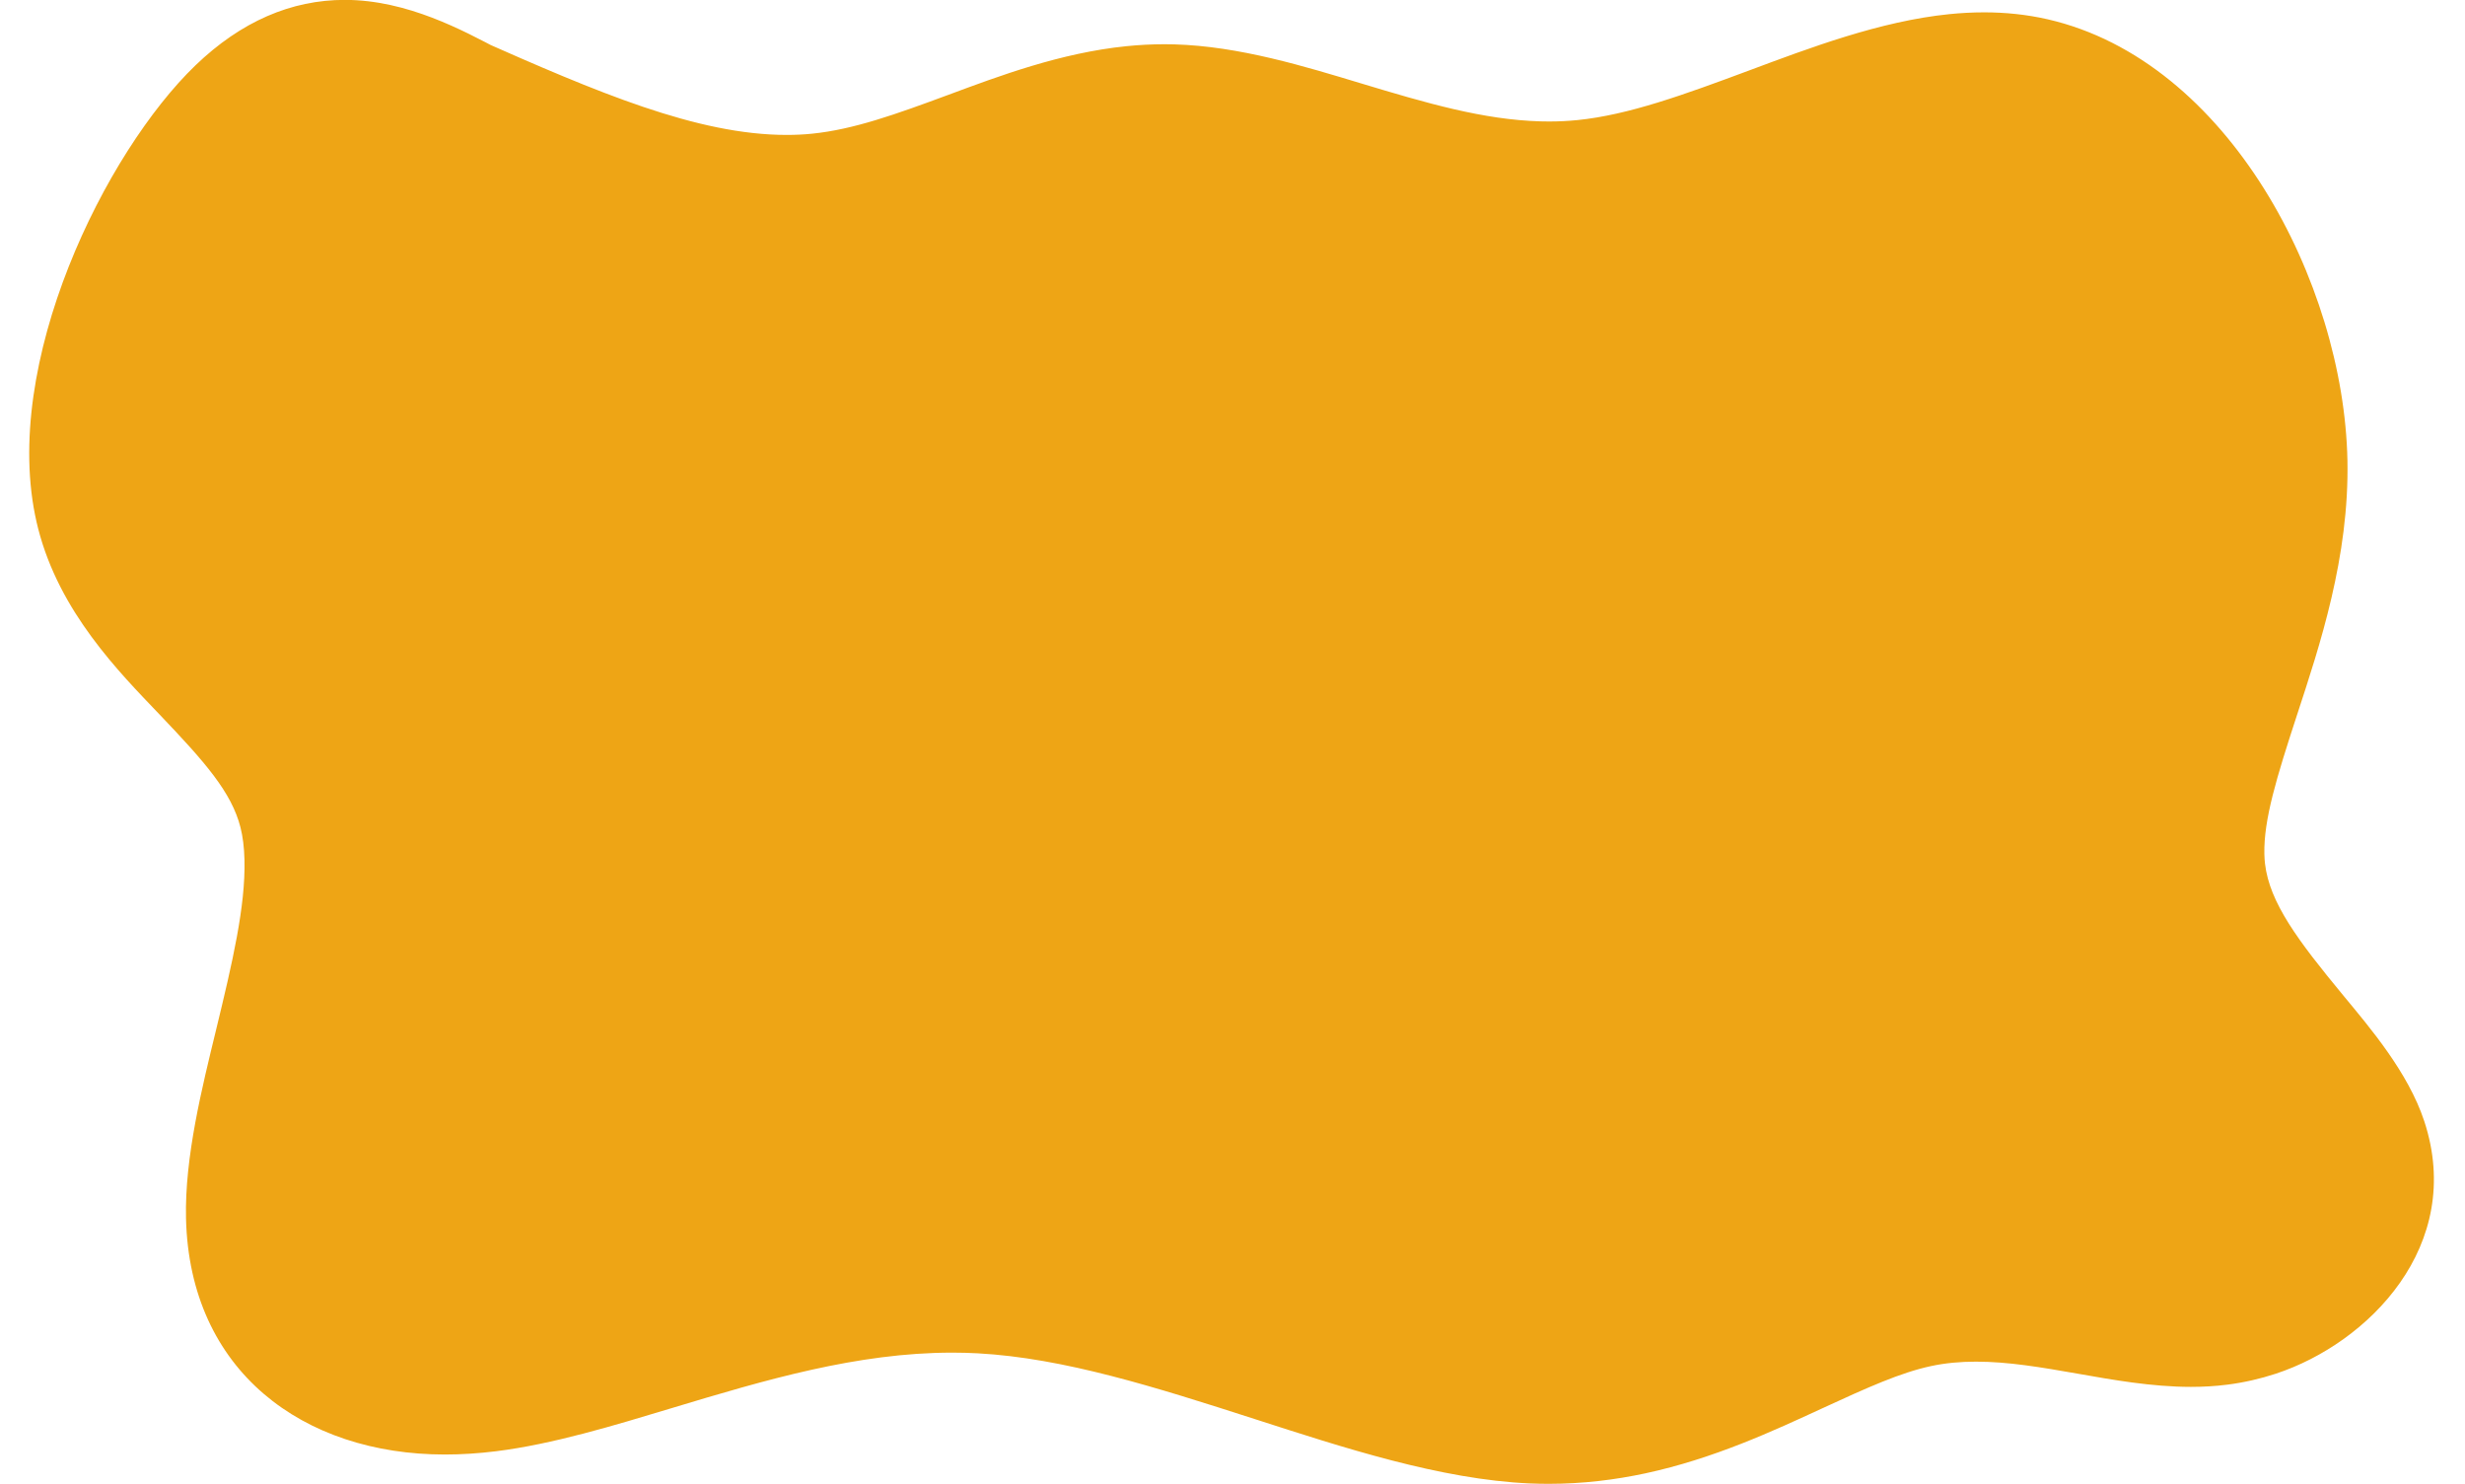 <?xml version="1.0" encoding="UTF-8"?>
<!DOCTYPE svg PUBLIC '-//W3C//DTD SVG 1.0//EN'
          'http://www.w3.org/TR/2001/REC-SVG-20010904/DTD/svg10.dtd'>
<svg height="487.8" preserveAspectRatio="xMidYMid meet" version="1.0" viewBox="188.6 996.6 810.4 487.8" width="810.4" xmlns="http://www.w3.org/2000/svg" xmlns:xlink="http://www.w3.org/1999/xlink" zoomAndPan="magnify"
><g fill="#eea515"
  ><g id="change1_2"
    ><path d="M345.412,1009.419L345.412,1009.419C384.868,1026.882,417.728,1040.957,447.268,1040.956L447.268,1040.956C450.107,1040.957,452.883,1040.821,455.587,1040.548L455.587,1040.548C469.248,1039.166,483.04,1034.204,500.51,1027.731L500.51,1027.731C517.059,1021.598,537.24,1013.976,558.935,1011.782L558.934,1011.782C563.001,1011.37,567.162,1011.141,571.412,1011.141L571.418,1011.141C572.487,1011.141,573.539,1011.155,574.618,1011.185L574.625,1011.185C596.062,1011.773,617.764,1018.493,636.114,1024.027L636.114,1024.027C657.549,1030.492,676.251,1035.982,695.113,1036.5L695.113,1036.5C696.042,1036.525,696.977,1036.539,697.906,1036.539L697.905,1036.539C701.032,1036.538,704.137,1036.39,707.216,1036.078L707.215,1036.079C724.008,1034.377,742.136,1027.783,763.803,1019.707L763.803,1019.707C783.39,1012.406,806.666,1003.561,829.415,1001.256L829.417,1001.256C833.183,1000.875,837.027,1000.659,840.902,1000.659L840.901,1000.659C847.756,1000.659,854.762,1001.331,861.809,1002.947L861.808,1002.946C921.263,1016.577,959.162,1089.497,960.346,1147.88L960.346,1147.88C960.992,1179.723,951.202,1208.941,943.816,1231.515L943.816,1231.515C936.992,1252.37,932.811,1266.08,933.039,1277.315L933.039,1277.315C933.062,1278.46,933.134,1279.525,933.249,1280.519L933.249,1280.52C934.733,1293.343,944.082,1305.815,958.985,1323.854L958.985,1323.854C967.551,1334.223,980.309,1349.071,985.611,1365.194L985.611,1365.194C999.051,1406.059,967.212,1438.198,936.787,1448.204L936.786,1448.205C931.691,1449.88,926.37,1451.1,920.899,1451.799L920.898,1451.799C916.802,1452.323,912.778,1452.534,908.88,1452.534L908.88,1452.534C895.997,1452.534,882.879,1450.16,872.043,1448.258L872.042,1448.258C859.453,1446.048,848.794,1444.238,838.235,1444.238L837.482,1444.227L837.478,1444.227L838.233,1444.238C833.071,1444.239,828.166,1444.685,823.429,1445.7L823.429,1445.7C813.425,1447.844,802.622,1452.699,787.701,1459.581L787.701,1459.581C771.786,1466.922,752.025,1476.138,729.509,1480.962L729.509,1480.962C719.574,1483.091,708.993,1484.404,697.748,1484.403L697.749,1484.403C695.687,1484.403,693.597,1484.359,691.499,1484.268L691.497,1484.268C662.212,1483,630.06,1472.441,601.169,1463.13L601.169,1463.13C568.53,1452.611,538.345,1443.043,510.084,1441.502L510.082,1441.501C507.286,1441.349,504.488,1441.275,501.684,1441.275L501.684,1441.275C470.472,1441.275,440.215,1450.228,409.475,1459.5L409.476,1459.5C390.582,1465.199,370.345,1471.379,351.672,1473.696L351.672,1473.696C345.966,1474.404,340.341,1474.768,334.84,1474.768L334.84,1474.768C288.354,1474.768,250.915,1447.439,249.752,1397.113L249.752,1397.113C249.287,1376.997,255.066,1353.98,259.67,1335.029L259.67,1335.029C265.037,1312.932,269.328,1294.547,268.977,1279.339L268.977,1279.339C268.879,1275.089,268.408,1271.533,267.651,1268.565L267.651,1268.565C264.72,1257.078,256.074,1247.212,241.084,1231.52L241.084,1231.52C227.705,1217.515,208.147,1197.827,201.135,1170.346L201.135,1170.346C200.963,1169.673,200.801,1169.005,200.644,1168.322L200.645,1168.323C188.635,1116.108,223.379,1046.421,252.884,1018.059L252.884,1018.059C267.903,1003.621,284.394,996.563,301.96,996.563L301.96,996.563C322.605,996.563,341.064,1006.783,352.549,1012.773C364.719,1019.119,369.44,1034.13,363.094,1046.301C356.747,1058.471,341.736,1063.192,329.565,1056.845L329.565,1056.845C315.368,1049.442,308.147,1046.27,301.96,1046.27L301.96,1046.27C299.125,1046.27,294.548,1046.956,287.33,1053.894L287.33,1053.894C265.354,1075.019,242.347,1127.884,249.086,1157.181L249.086,1157.182C249.154,1157.48,249.223,1157.763,249.298,1158.057L249.298,1158.057C252.542,1170.77,261.841,1181.29,277.026,1197.185L277.026,1197.185C290.027,1210.796,309.093,1229.937,315.814,1256.276L315.814,1256.276C317.685,1263.609,318.504,1271.007,318.67,1278.191L318.67,1278.191C319.202,1301.245,312.899,1326.475,307.971,1346.762L307.971,1346.762C302.846,1367.862,299.163,1383.793,299.445,1395.965L299.445,1395.965C299.859,1413.903,309.624,1425.062,334.84,1425.062L334.84,1425.062C338.158,1425.062,341.736,1424.842,345.552,1424.368L345.552,1424.368C359.171,1422.679,375.027,1417.972,395.122,1411.912L395.122,1411.912C424.844,1402.947,461.991,1391.569,501.684,1391.569L501.684,1391.569C505.347,1391.569,509.063,1391.666,512.791,1391.869L512.79,1391.869C548.657,1393.825,585.177,1405.753,616.416,1415.82L616.416,1415.82C647.314,1425.778,672.476,1433.692,693.648,1434.609L693.647,1434.609C695.013,1434.668,696.408,1434.697,697.748,1434.697L697.748,1434.697C705.09,1434.697,712.164,1433.845,719.095,1432.36L719.095,1432.36C735.397,1428.867,750.332,1422.079,766.881,1414.446L766.881,1414.446C780.529,1408.15,796.575,1400.62,813.016,1397.098L813.015,1397.098C821.736,1395.229,830.196,1394.533,838.23,1394.532L838.985,1394.544L838.989,1394.544L838.235,1394.533C853.822,1394.533,868.703,1397.206,880.636,1399.301L880.636,1399.3C892.464,1401.377,901.134,1402.828,908.88,1402.828L908.88,1402.828C910.995,1402.828,912.891,1402.713,914.6,1402.494L914.599,1402.495C916.88,1402.203,919.111,1401.692,921.258,1400.986L921.258,1400.987C937.921,1395.506,939.702,1384.701,938.393,1380.723L938.393,1380.723C936.668,1375.477,931.416,1368.526,920.664,1355.512L920.664,1355.512C908.11,1340.315,887.358,1316.351,883.873,1286.234L883.873,1286.235C883.564,1283.569,883.396,1280.931,883.343,1278.323L883.343,1278.323C882.908,1256.891,890.57,1234.407,896.574,1216.058L896.574,1216.058C904.349,1192.295,911.098,1170.967,910.651,1148.888L910.651,1148.888C909.71,1102.478,878.894,1057.859,850.701,1051.395L850.7,1051.395C847.743,1050.717,844.503,1050.365,840.901,1050.365L840.9,1050.365C838.858,1050.365,836.7,1050.479,834.425,1050.709L834.426,1050.709C819.281,1052.243,802.345,1058.388,781.163,1066.283L781.163,1066.283C760.931,1073.824,736.572,1083.065,712.225,1085.532L712.224,1085.532C707.379,1086.023,702.605,1086.244,697.907,1086.244L697.907,1086.244C696.525,1086.245,695.121,1086.225,693.748,1086.187L693.749,1086.187C667.158,1085.457,642.136,1077.761,621.761,1071.616L621.761,1071.616C601.801,1065.596,586.789,1061.243,573.261,1060.872L573.267,1060.872C572.652,1060.855,572.022,1060.847,571.406,1060.847L571.412,1060.847C568.952,1060.847,566.464,1060.979,563.938,1061.235L563.938,1061.235C549.634,1062.682,535.418,1067.804,517.78,1074.34L517.78,1074.34C501.468,1080.384,481.665,1087.869,460.59,1090.001L460.591,1090.001C456.135,1090.452,451.682,1090.662,447.268,1090.662L447.268,1090.662C405.098,1090.662,361.899,1071.073,325.295,1054.872C312.743,1049.317,307.072,1034.638,312.627,1022.087C318.182,1009.535,332.861,1003.864,345.412,1009.419 Z"
    /></g
    ><g id="change1_1"
    ><path d="M677.6,1434.433L625.64,1448.373L421.337,1435.437L283.153,1439.572L285.235,1302.378L272.407,1229.139L236.82,1163.642L245.524,1085.993L292.851,1026.208L387.816,1044.622L465.918,1067.687L574.973,1038.973L660.134,1049.661L718.96,1063.127L796.217,1040.403L852.351,1028.53L916.259,1078.704L944.077,1158.435L917.634,1248.858L906.373,1307.081L950.257,1373.717L949.885,1427.438L853.015,1429.291L697.865,1453.056L677.6,1434.433"
    /></g
  ></g
></svg
>
